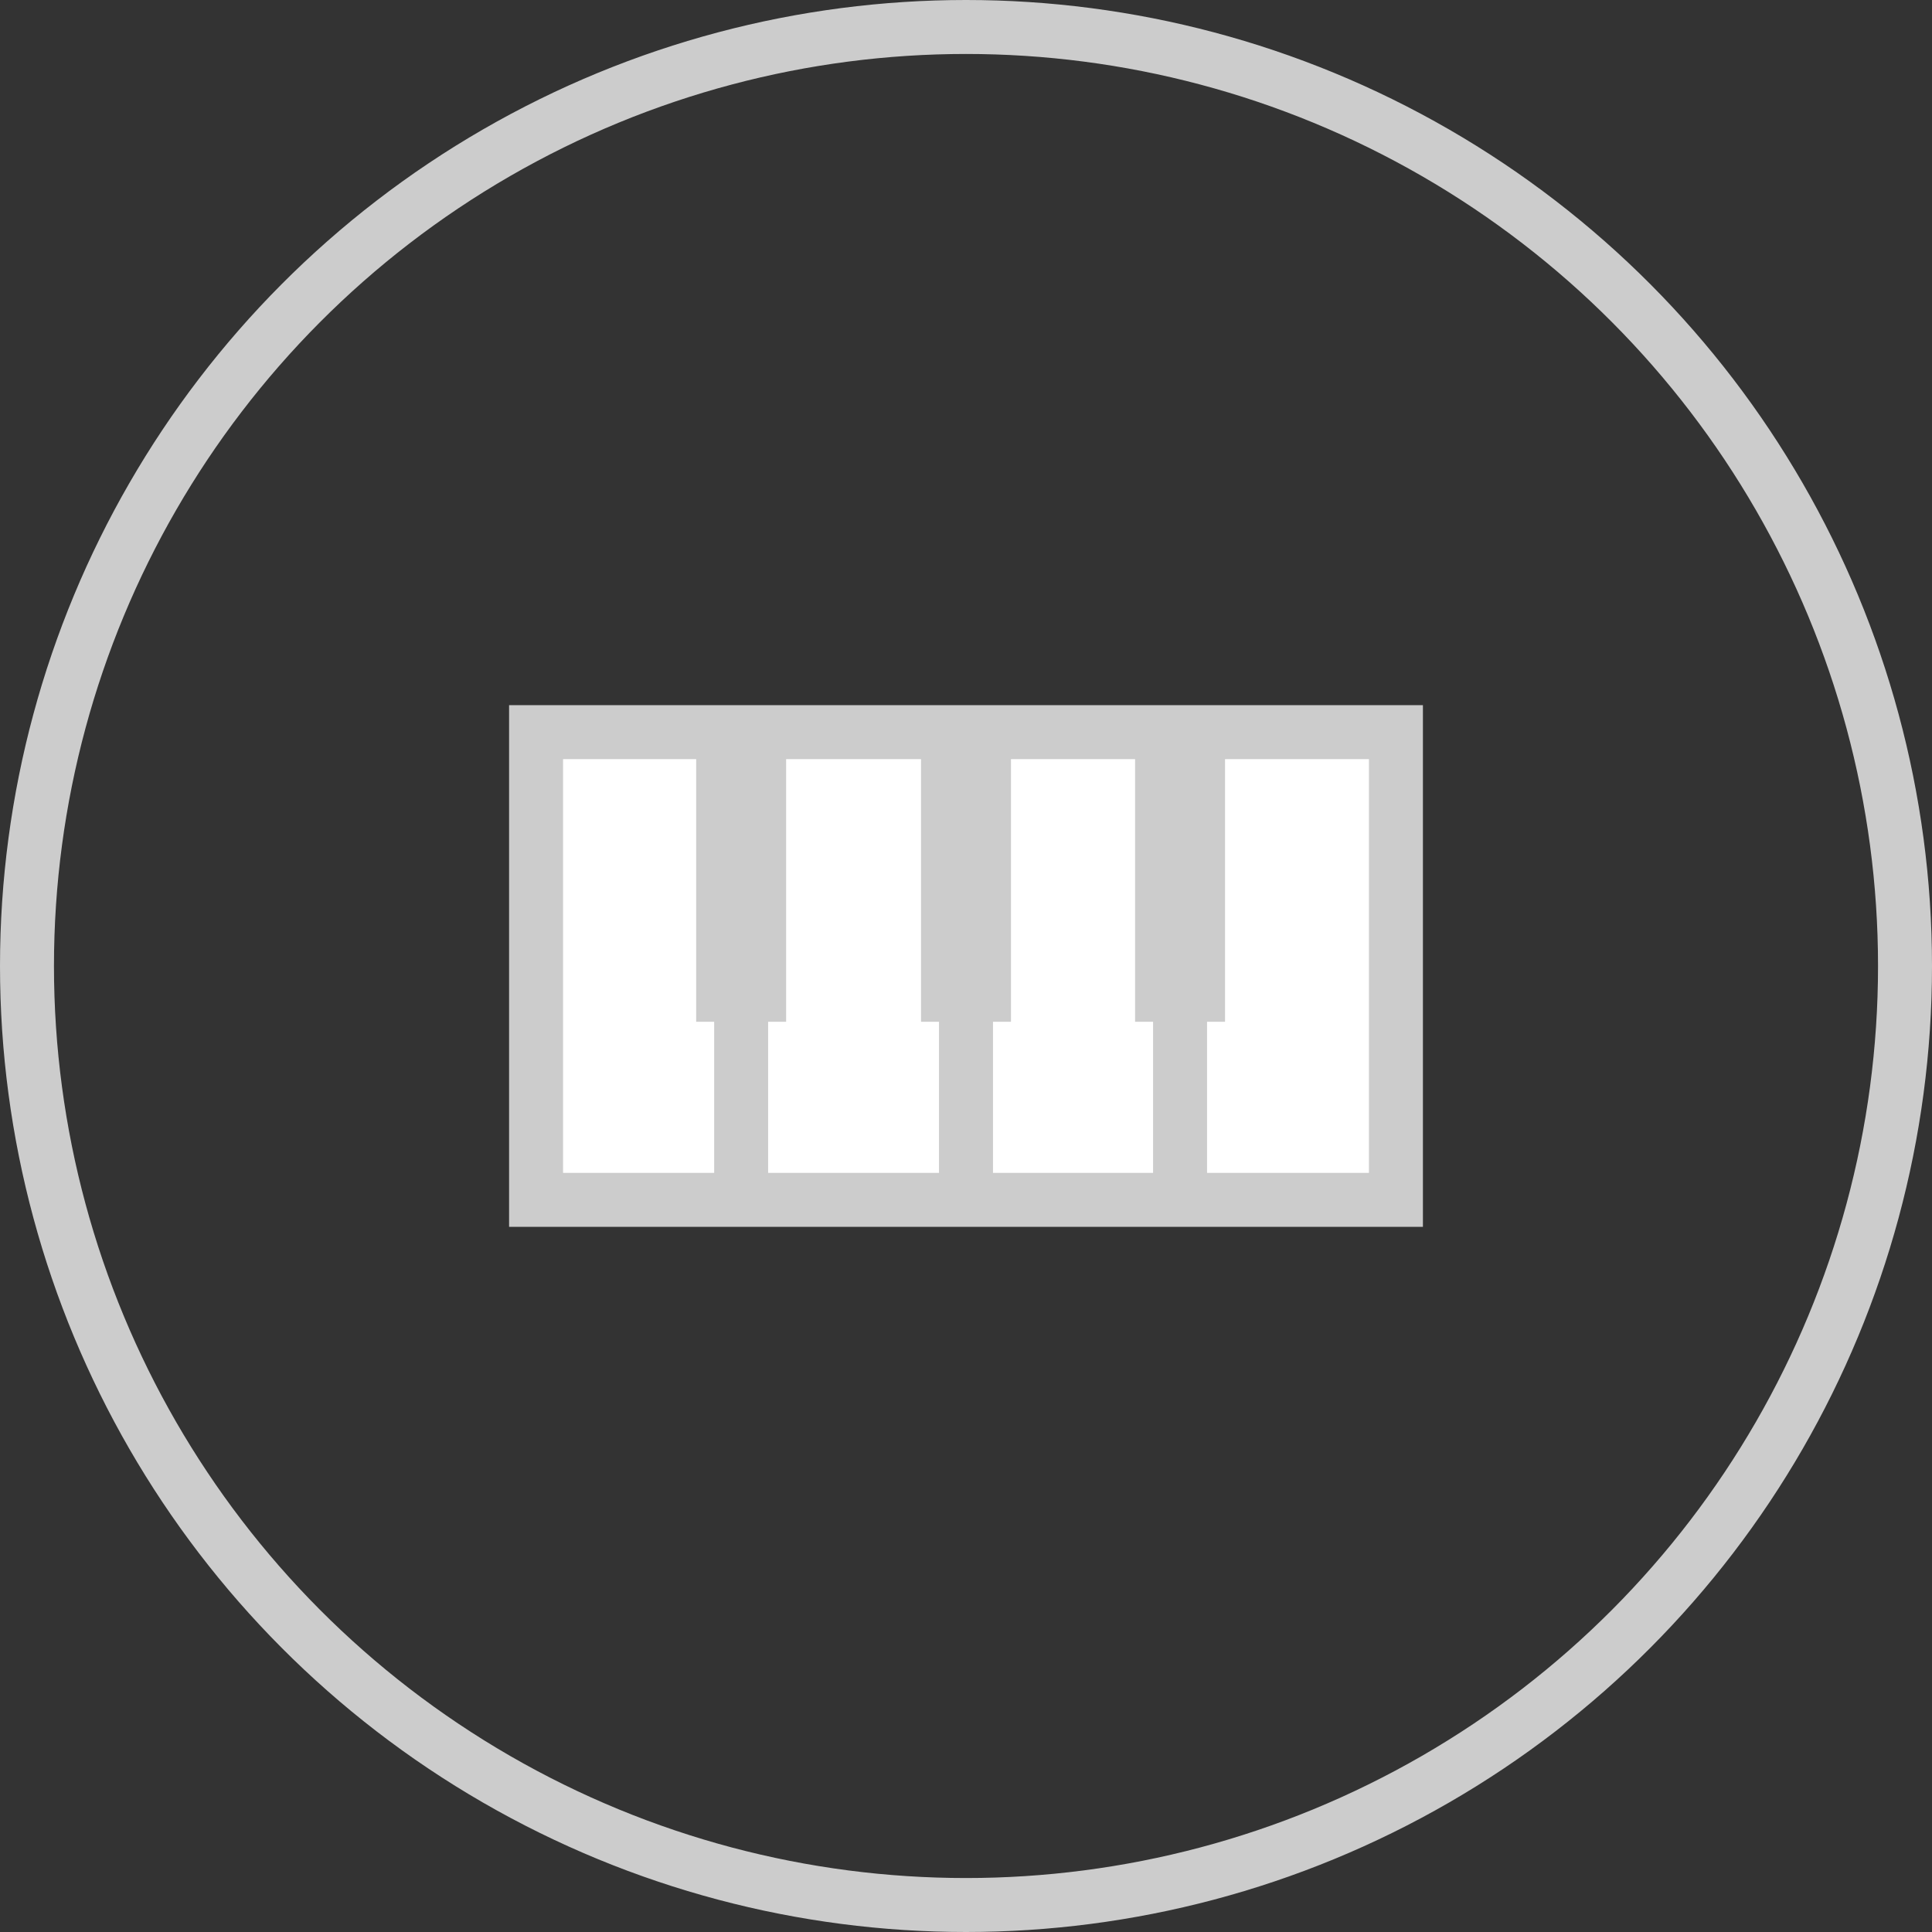 <?xml version="1.0" encoding="utf-8"?>
<!-- Generator: Adobe Illustrator 16.0.0, SVG Export Plug-In . SVG Version: 6.00 Build 0)  -->
<!DOCTYPE svg PUBLIC "-//W3C//DTD SVG 1.1//EN" "http://www.w3.org/Graphics/SVG/1.1/DTD/svg11.dtd">
<svg version="1.1" id="图层_1" xmlns="http://www.w3.org/2000/svg" xmlns:xlink="http://www.w3.org/1999/xlink" x="0px" y="0px"
	 width="537px" height="537px" viewBox="0 0 537 537" enable-background="new 0 0 537 537" xml:space="preserve">
<rect x="0" y="0" width="537" height="537" fill="#333333" stroke="none"/>
<circle fill="none" stroke="#cccccc" stroke-width="15" stroke-linecap="round" stroke-miterlimit="10" cx="268.5" cy="268.5" r="261"/>
<rect x="149" y="203.5" fill="#FFFFFF" stroke="#cccccc" stroke-width="15" stroke-miterlimit="10" width="239" height="130"/>
<line fill="none" stroke="#cccccc" stroke-width="15" stroke-miterlimit="10" x1="206" y1="203.5" x2="206" y2="333.5"/>
<line fill="none" stroke="#cccccc" stroke-width="15" stroke-miterlimit="10" x1="268.5" y1="203.5" x2="268.5" y2="333.5"/>
<line fill="none" stroke="#cccccc" stroke-width="15" stroke-miterlimit="10" x1="328" y1="203.5" x2="328" y2="333.5"/>
<line fill="none" stroke="#cccccc" stroke-width="25" stroke-miterlimit="10" x1="206" y1="209" x2="206" y2="284"/>
<line fill="none" stroke="#cccccc" stroke-width="25" stroke-miterlimit="10" x1="268.5" y1="209" x2="268.5" y2="284"/>
<line fill="none" stroke="#cccccc" stroke-width="25" stroke-miterlimit="10" x1="328" y1="209" x2="328" y2="284"/>
</svg>

